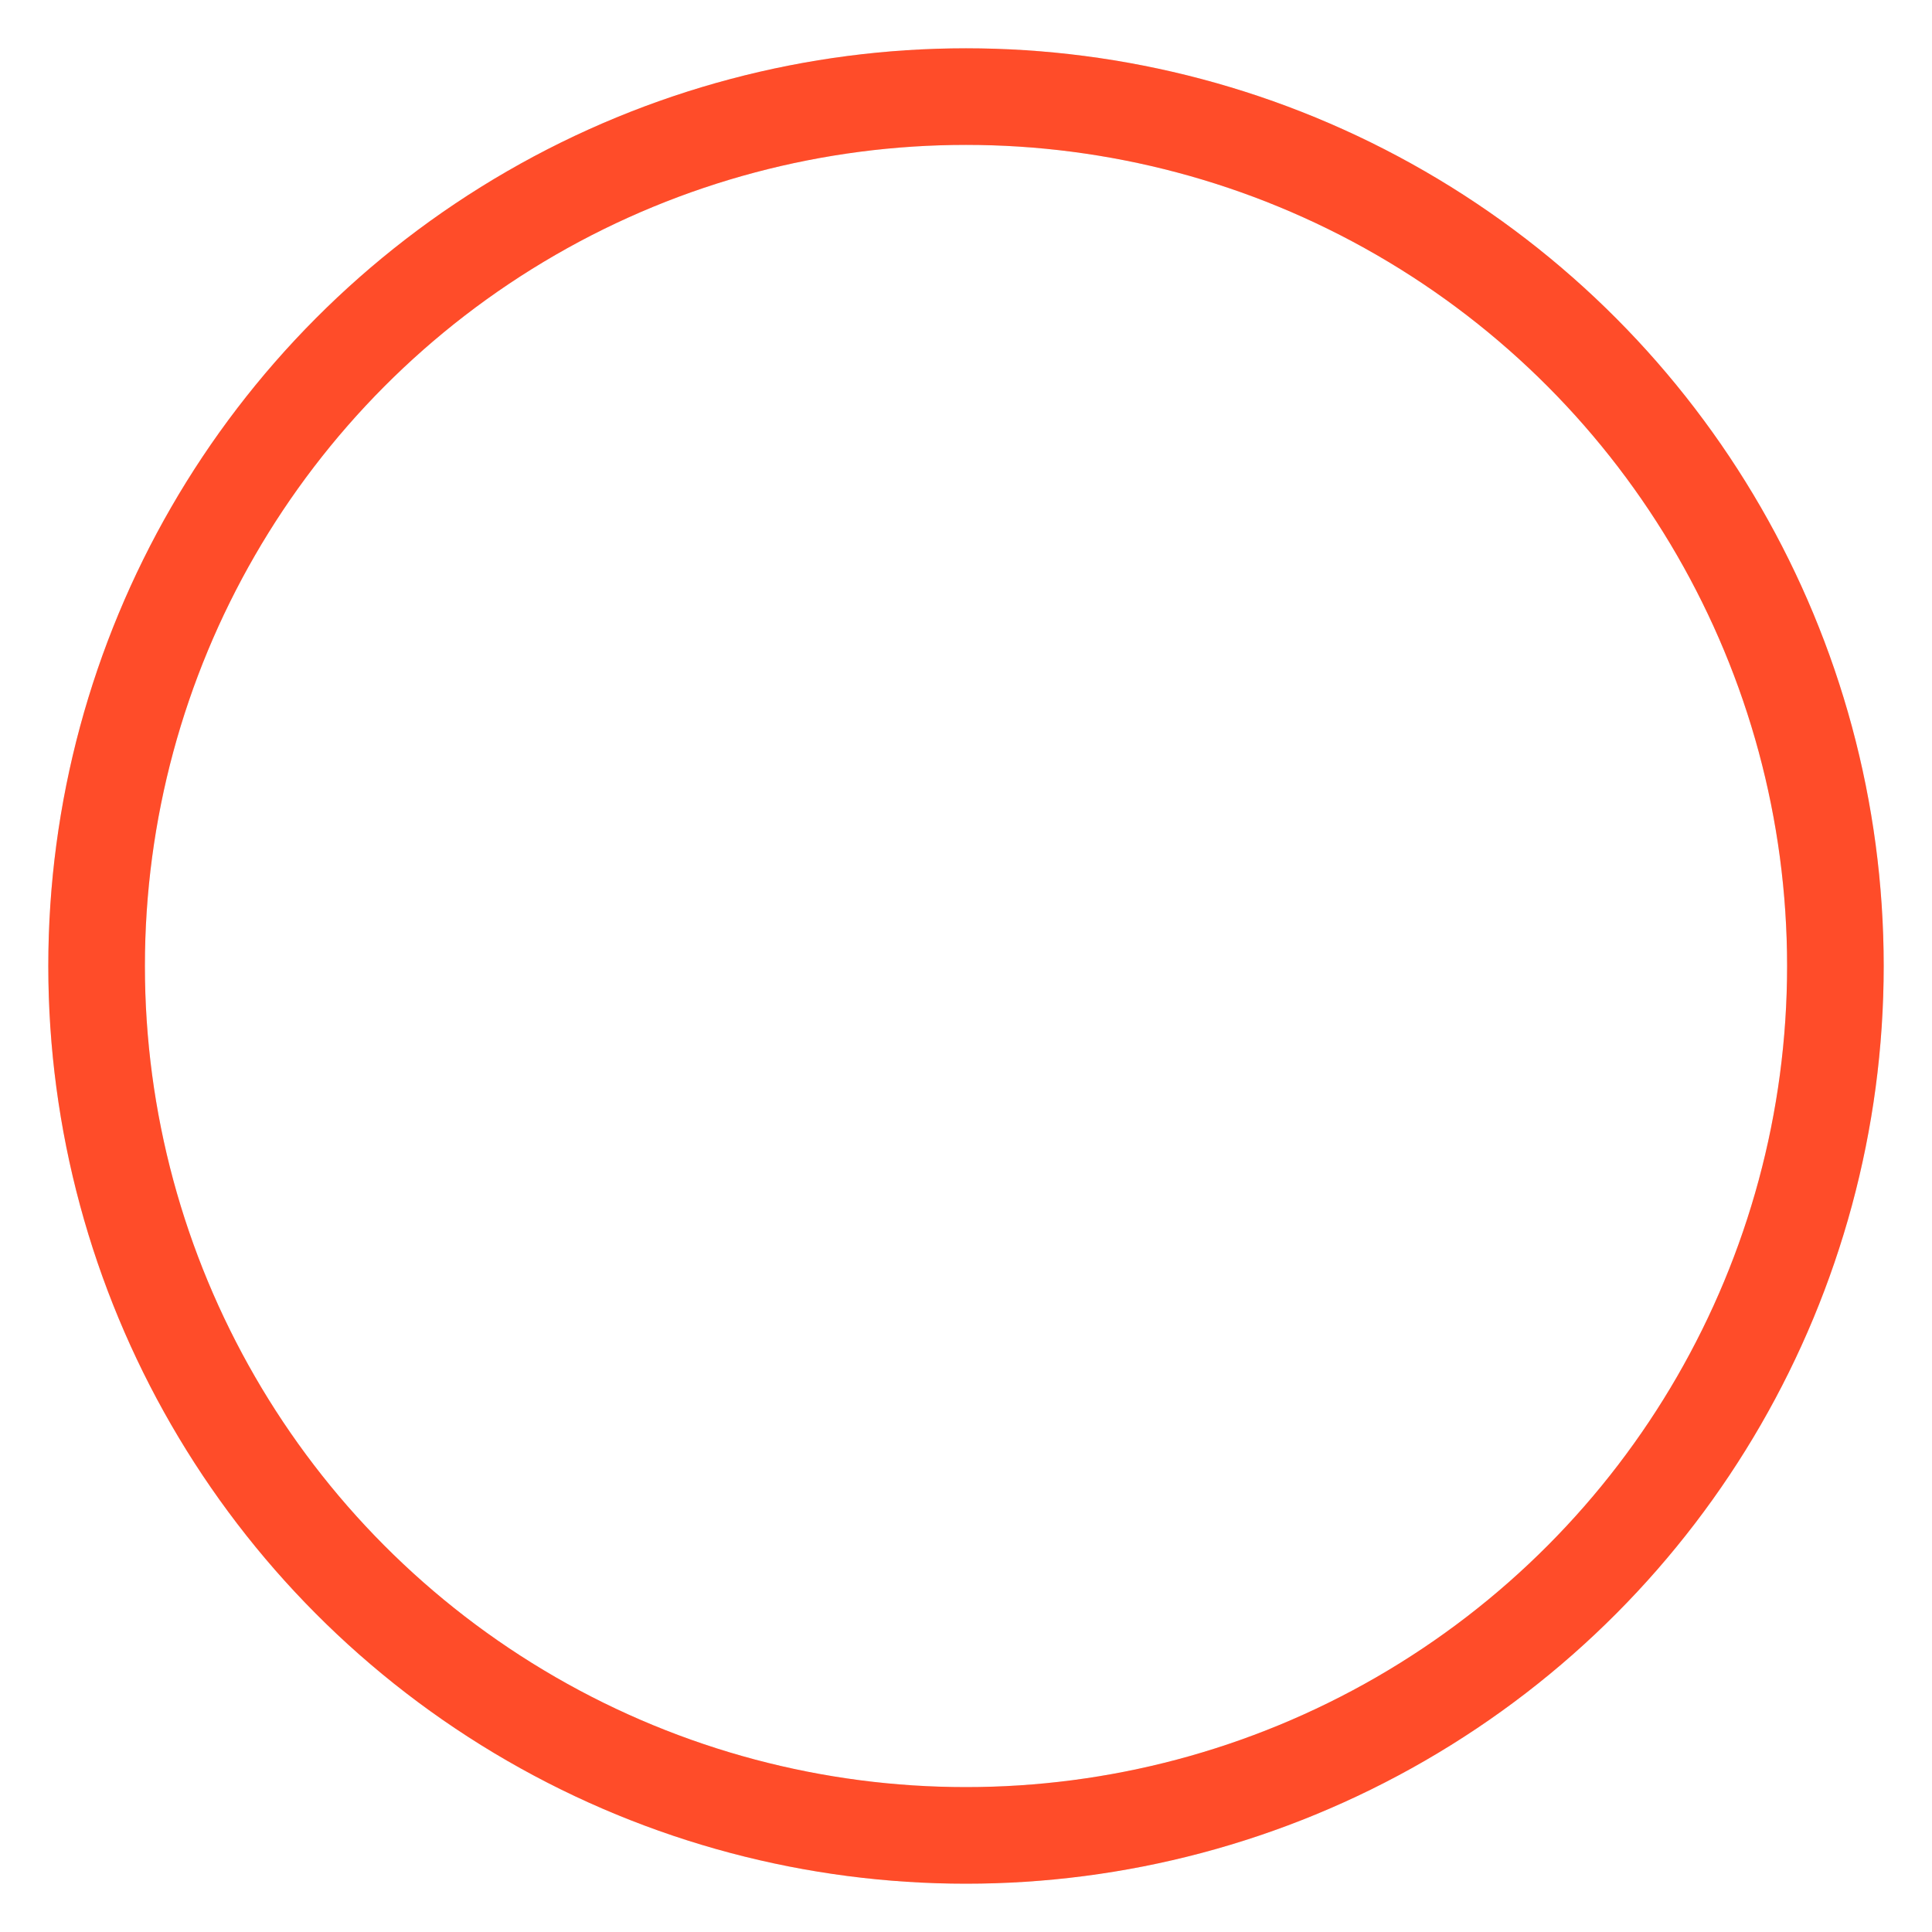 <?xml version="1.0" encoding="UTF-8"?>
<svg width="80" height="80" viewBox="0 0 80 80" fill="none" xmlns="http://www.w3.org/2000/svg">
    <circle class="progress-bg" cx="40" cy="40" r="36" stroke="#E0E0E0" stroke-width="4"/>
    <circle class="progress-fill" cx="40" cy="40" r="36" stroke="#FF4C29" stroke-width="4"/>
</svg> 